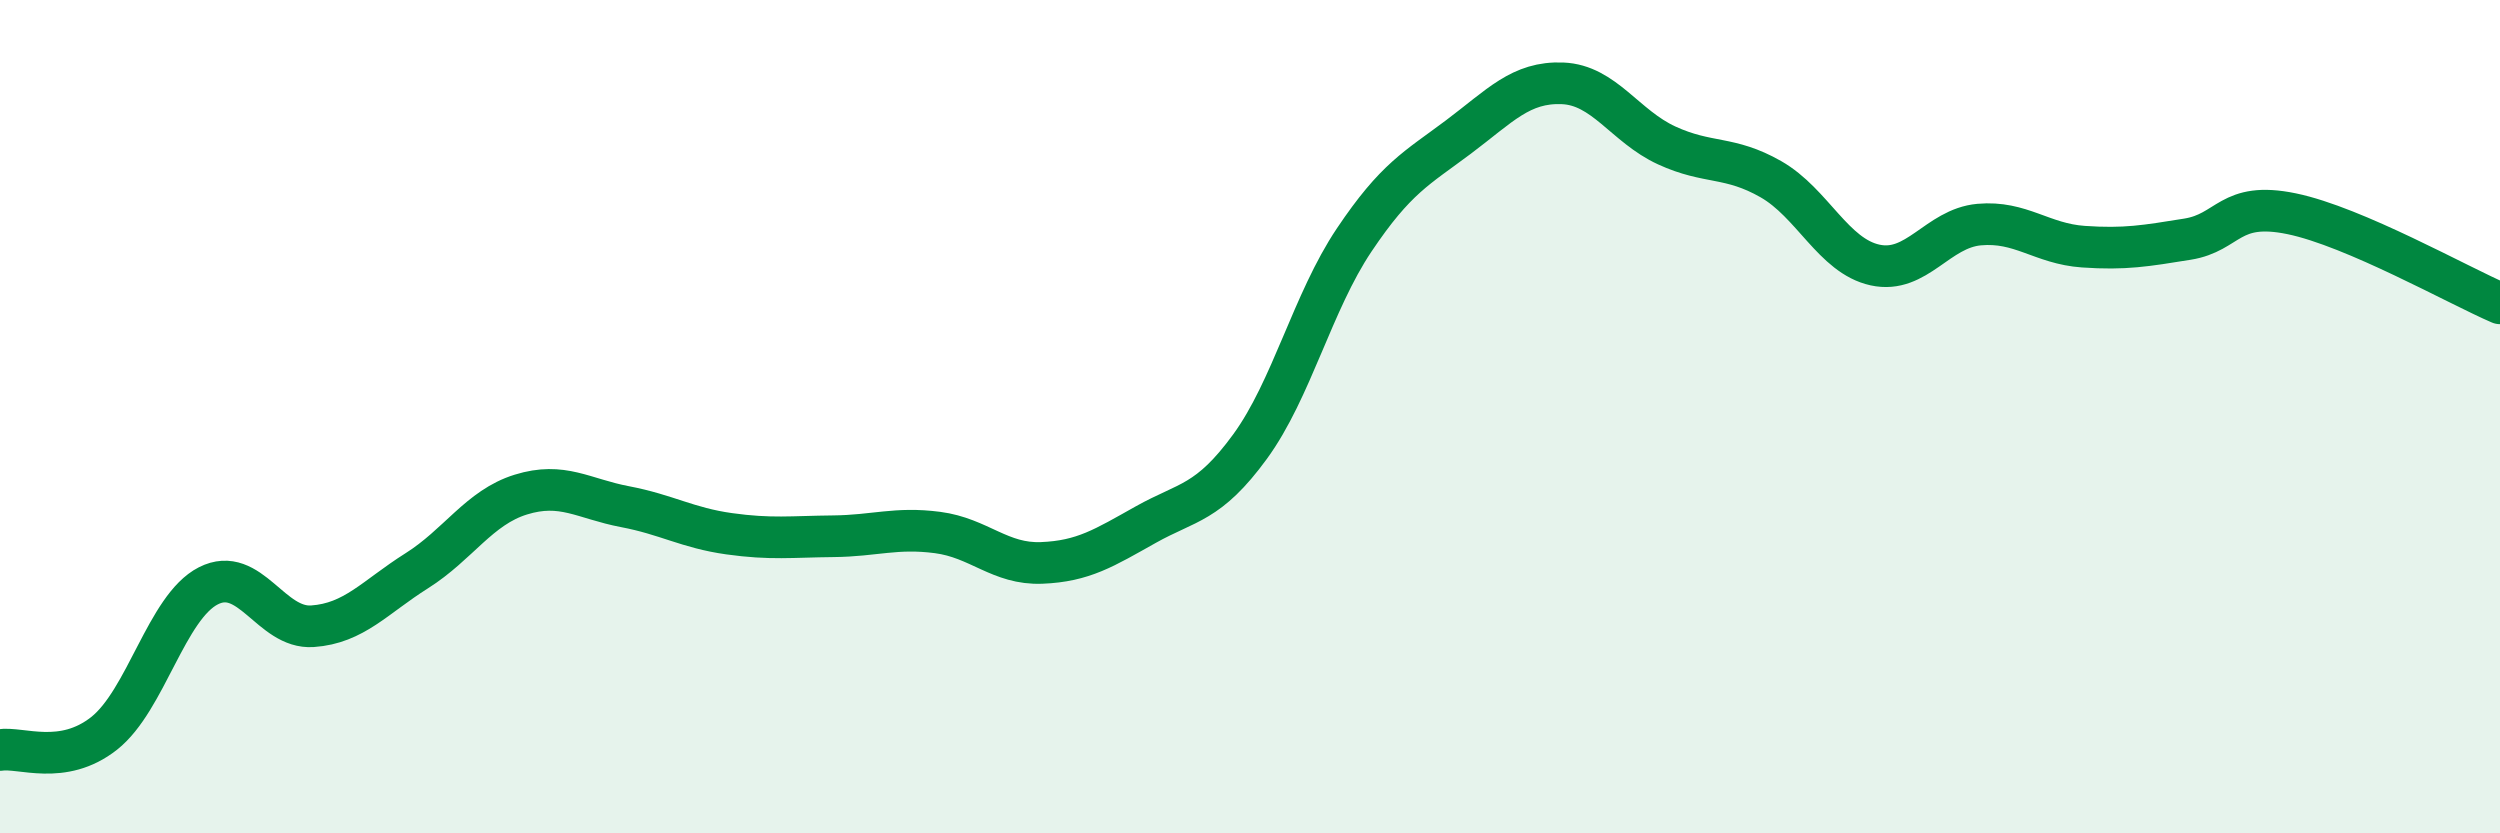 
    <svg width="60" height="20" viewBox="0 0 60 20" xmlns="http://www.w3.org/2000/svg">
      <path
        d="M 0,18 C 0.5,17.92 1.5,18.39 2.5,17.6 C 3.5,16.81 4,14.57 5,14.06 C 6,13.55 6.5,15.1 7.5,15.03 C 8.5,14.96 9,14.33 10,13.7 C 11,13.07 11.5,12.18 12.5,11.87 C 13.5,11.56 14,11.97 15,12.16 C 16,12.35 16.5,12.67 17.5,12.81 C 18.5,12.95 19,12.88 20,12.87 C 21,12.86 21.5,12.65 22.5,12.78 C 23.5,12.91 24,13.55 25,13.51 C 26,13.47 26.5,13.15 27.5,12.59 C 28.5,12.03 29,12.09 30,10.72 C 31,9.35 31.5,7.25 32.5,5.76 C 33.5,4.27 34,4.04 35,3.29 C 36,2.54 36.5,1.96 37.5,2 C 38.5,2.04 39,3.03 40,3.49 C 41,3.95 41.5,3.73 42.5,4.3 C 43.5,4.87 44,6.14 45,6.36 C 46,6.58 46.5,5.48 47.5,5.39 C 48.5,5.3 49,5.85 50,5.92 C 51,5.99 51.5,5.9 52.5,5.74 C 53.5,5.58 53.5,4.82 55,5.13 C 56.5,5.44 59,6.85 60,7.28L60 20L0 20Z"
        fill="#008740"
        opacity="0.1"
        stroke-linecap="round"
        stroke-linejoin="round"
      />
      <path
        d="M 0,18 C 0.5,17.92 1.5,18.39 2.5,17.6 C 3.5,16.81 4,14.57 5,14.06 C 6,13.55 6.5,15.1 7.5,15.03 C 8.5,14.96 9,14.33 10,13.7 C 11,13.07 11.5,12.18 12.5,11.87 C 13.5,11.56 14,11.97 15,12.16 C 16,12.35 16.5,12.67 17.5,12.81 C 18.5,12.95 19,12.88 20,12.87 C 21,12.86 21.5,12.65 22.5,12.78 C 23.5,12.91 24,13.55 25,13.51 C 26,13.47 26.5,13.15 27.5,12.59 C 28.5,12.03 29,12.09 30,10.72 C 31,9.35 31.5,7.25 32.5,5.76 C 33.5,4.27 34,4.04 35,3.29 C 36,2.54 36.5,1.96 37.5,2 C 38.5,2.04 39,3.03 40,3.49 C 41,3.95 41.5,3.73 42.5,4.3 C 43.5,4.87 44,6.14 45,6.36 C 46,6.58 46.5,5.48 47.5,5.39 C 48.5,5.3 49,5.85 50,5.92 C 51,5.99 51.5,5.9 52.5,5.74 C 53.5,5.58 53.5,4.82 55,5.13 C 56.5,5.44 59,6.85 60,7.28"
        stroke="#008740"
        stroke-width="1"
        fill="none"
        stroke-linecap="round"
        stroke-linejoin="round"
      />
    </svg>
  